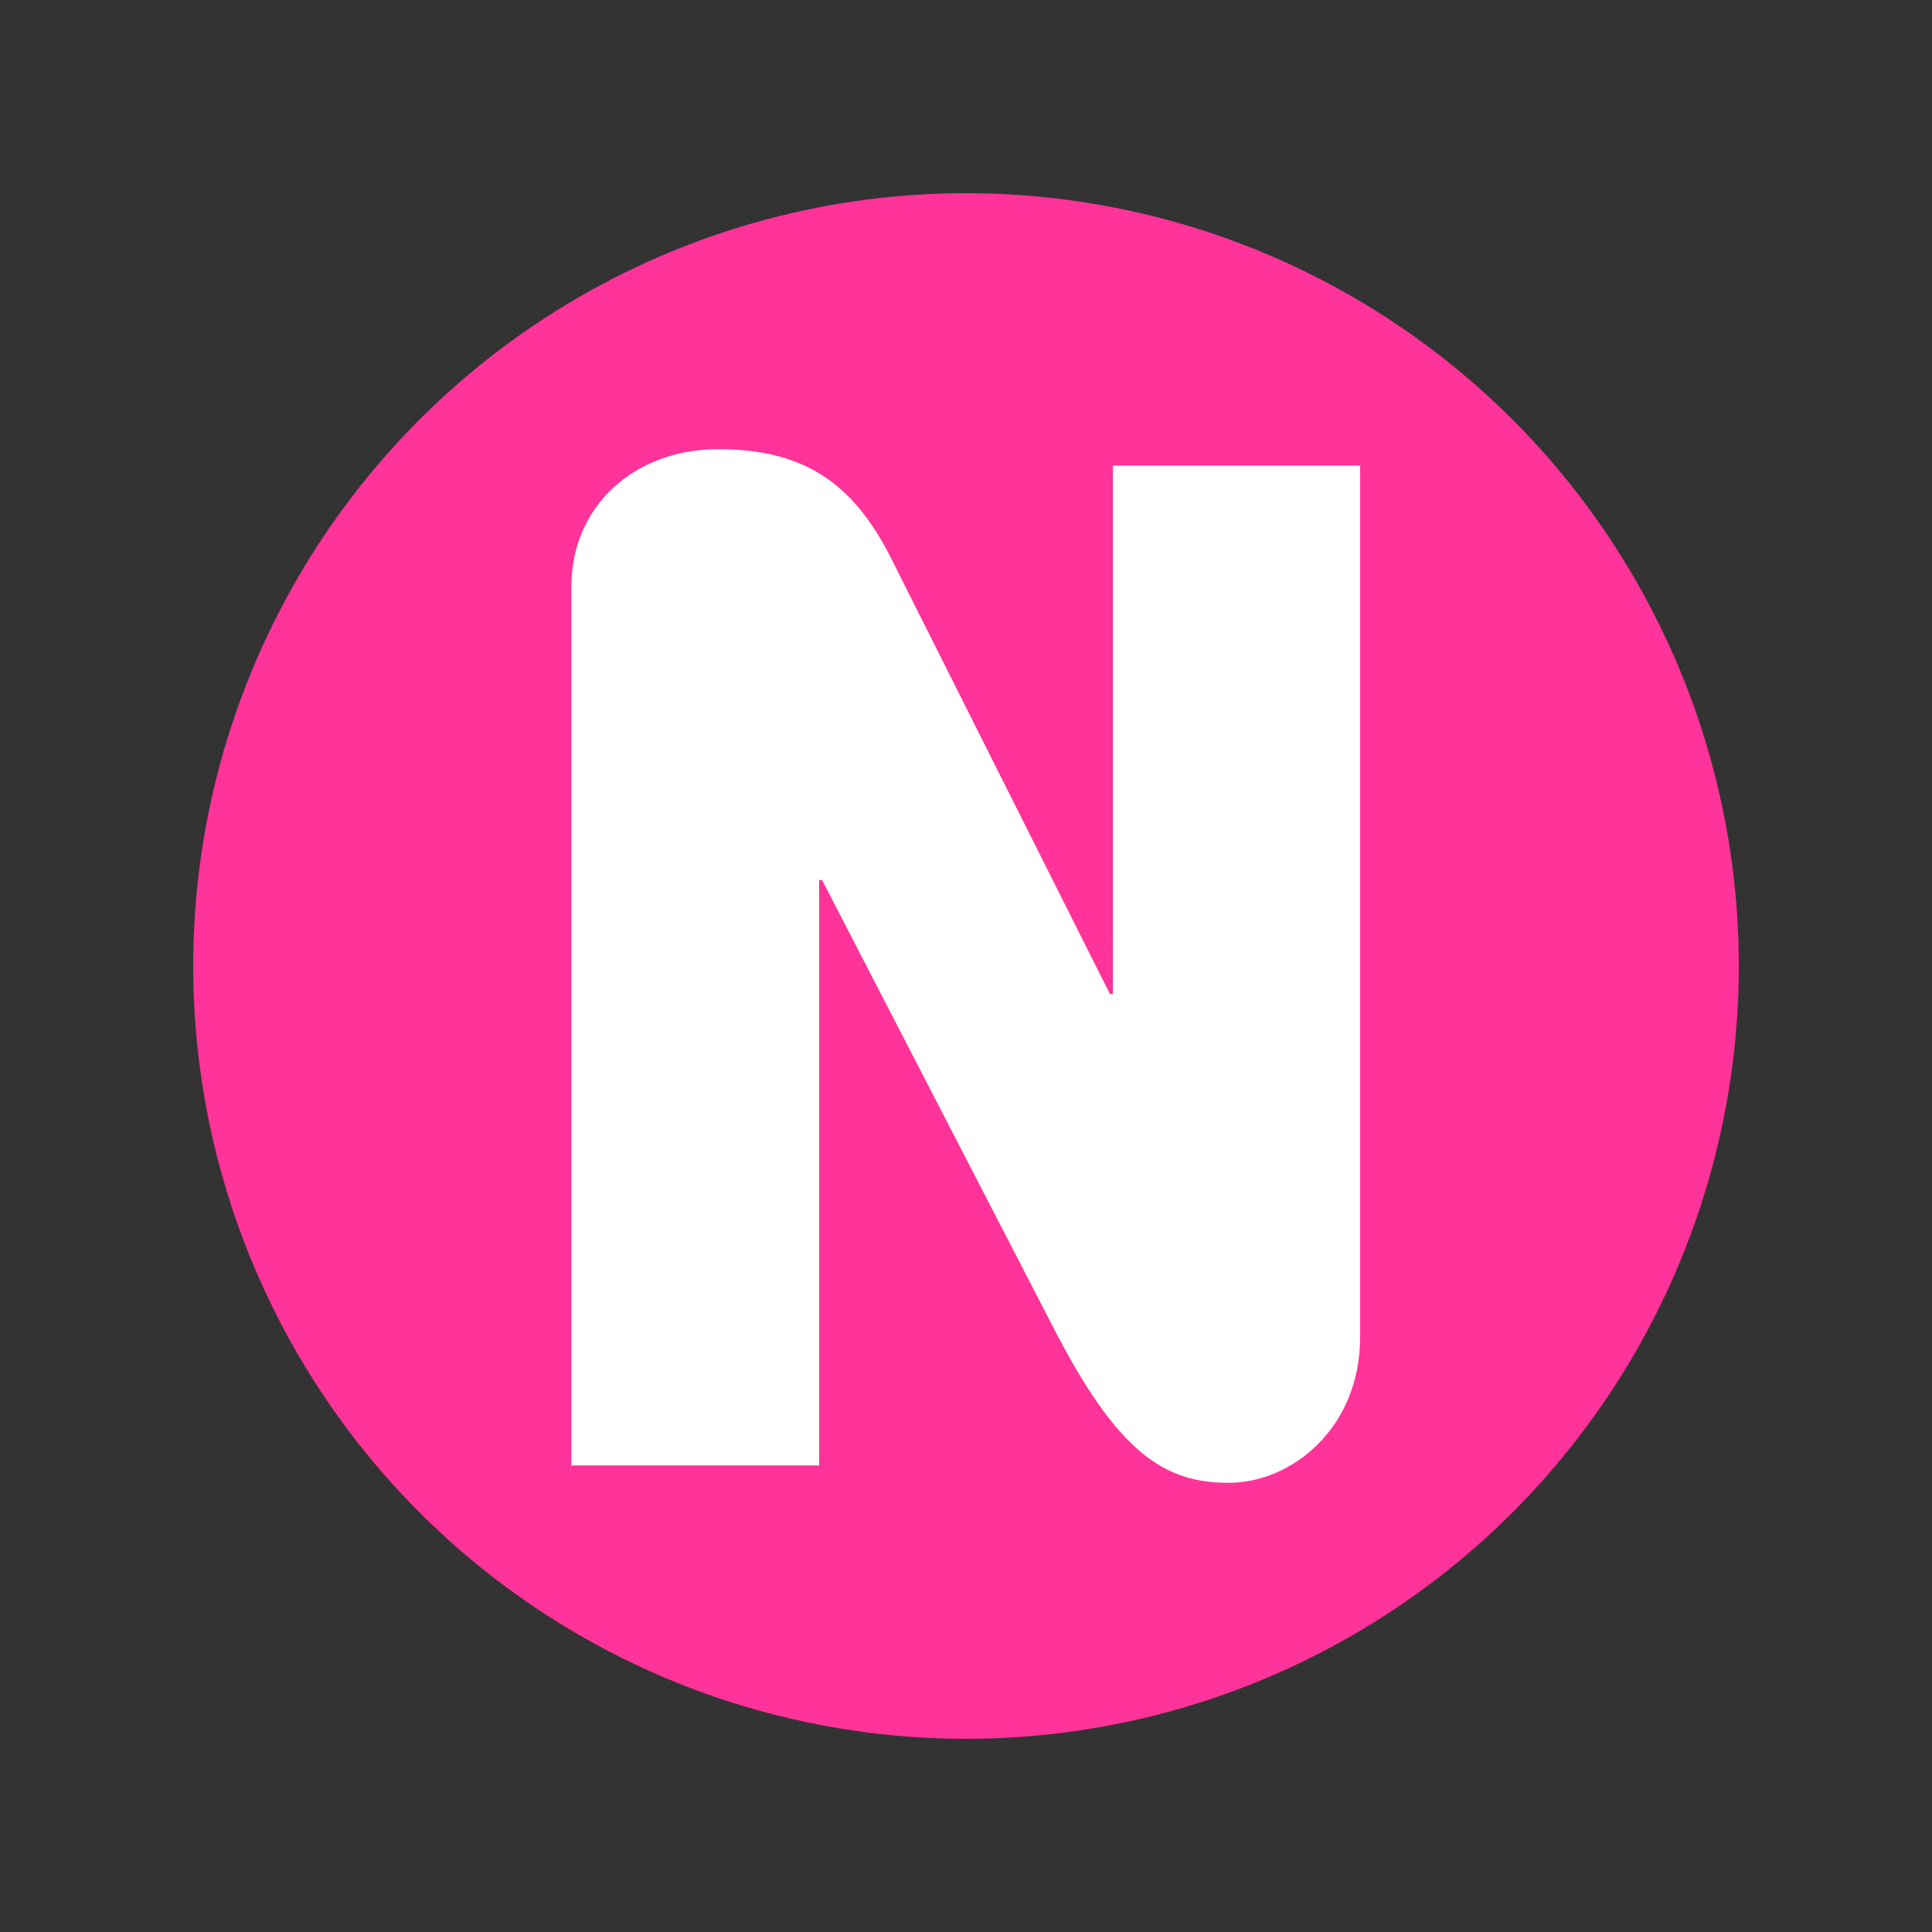 <?xml version="1.0" encoding="utf-8"?>
<!-- Generator: Adobe Illustrator 27.1.1, SVG Export Plug-In . SVG Version: 6.00 Build 0)  -->
<svg version="1.1" id="Layer_1" xmlns="http://www.w3.org/2000/svg" xmlns:xlink="http://www.w3.org/1999/xlink" x="0px" y="0px"
	 viewBox="0 0 400 400" style="enable-background:new 0 0 400 400;" xml:space="preserve">
<rect x="0" y="0" width="400" height="400" fill="#333333" stroke="none"/>
<style type="text/css">
	.st0{fill:#FF3399;}
	.st1{fill:#FFFFFF;}
</style>
<circle class="st0" cx="200" cy="200" r="160"/>
<path class="st1" d="M118.3,303.6V121.4c0-16.5,12.9-28.4,30.4-28.4s27.6,6.8,35.4,21.8l45.7,91h0.6V96.4h51.2v180.4
	c0,18.9-14.2,30.2-27.2,30.2c-13.3,0-23-6.1-36.5-32.5l-47.7-92.3h-0.6v121.2h-51.4V303.6z"/>
</svg>

